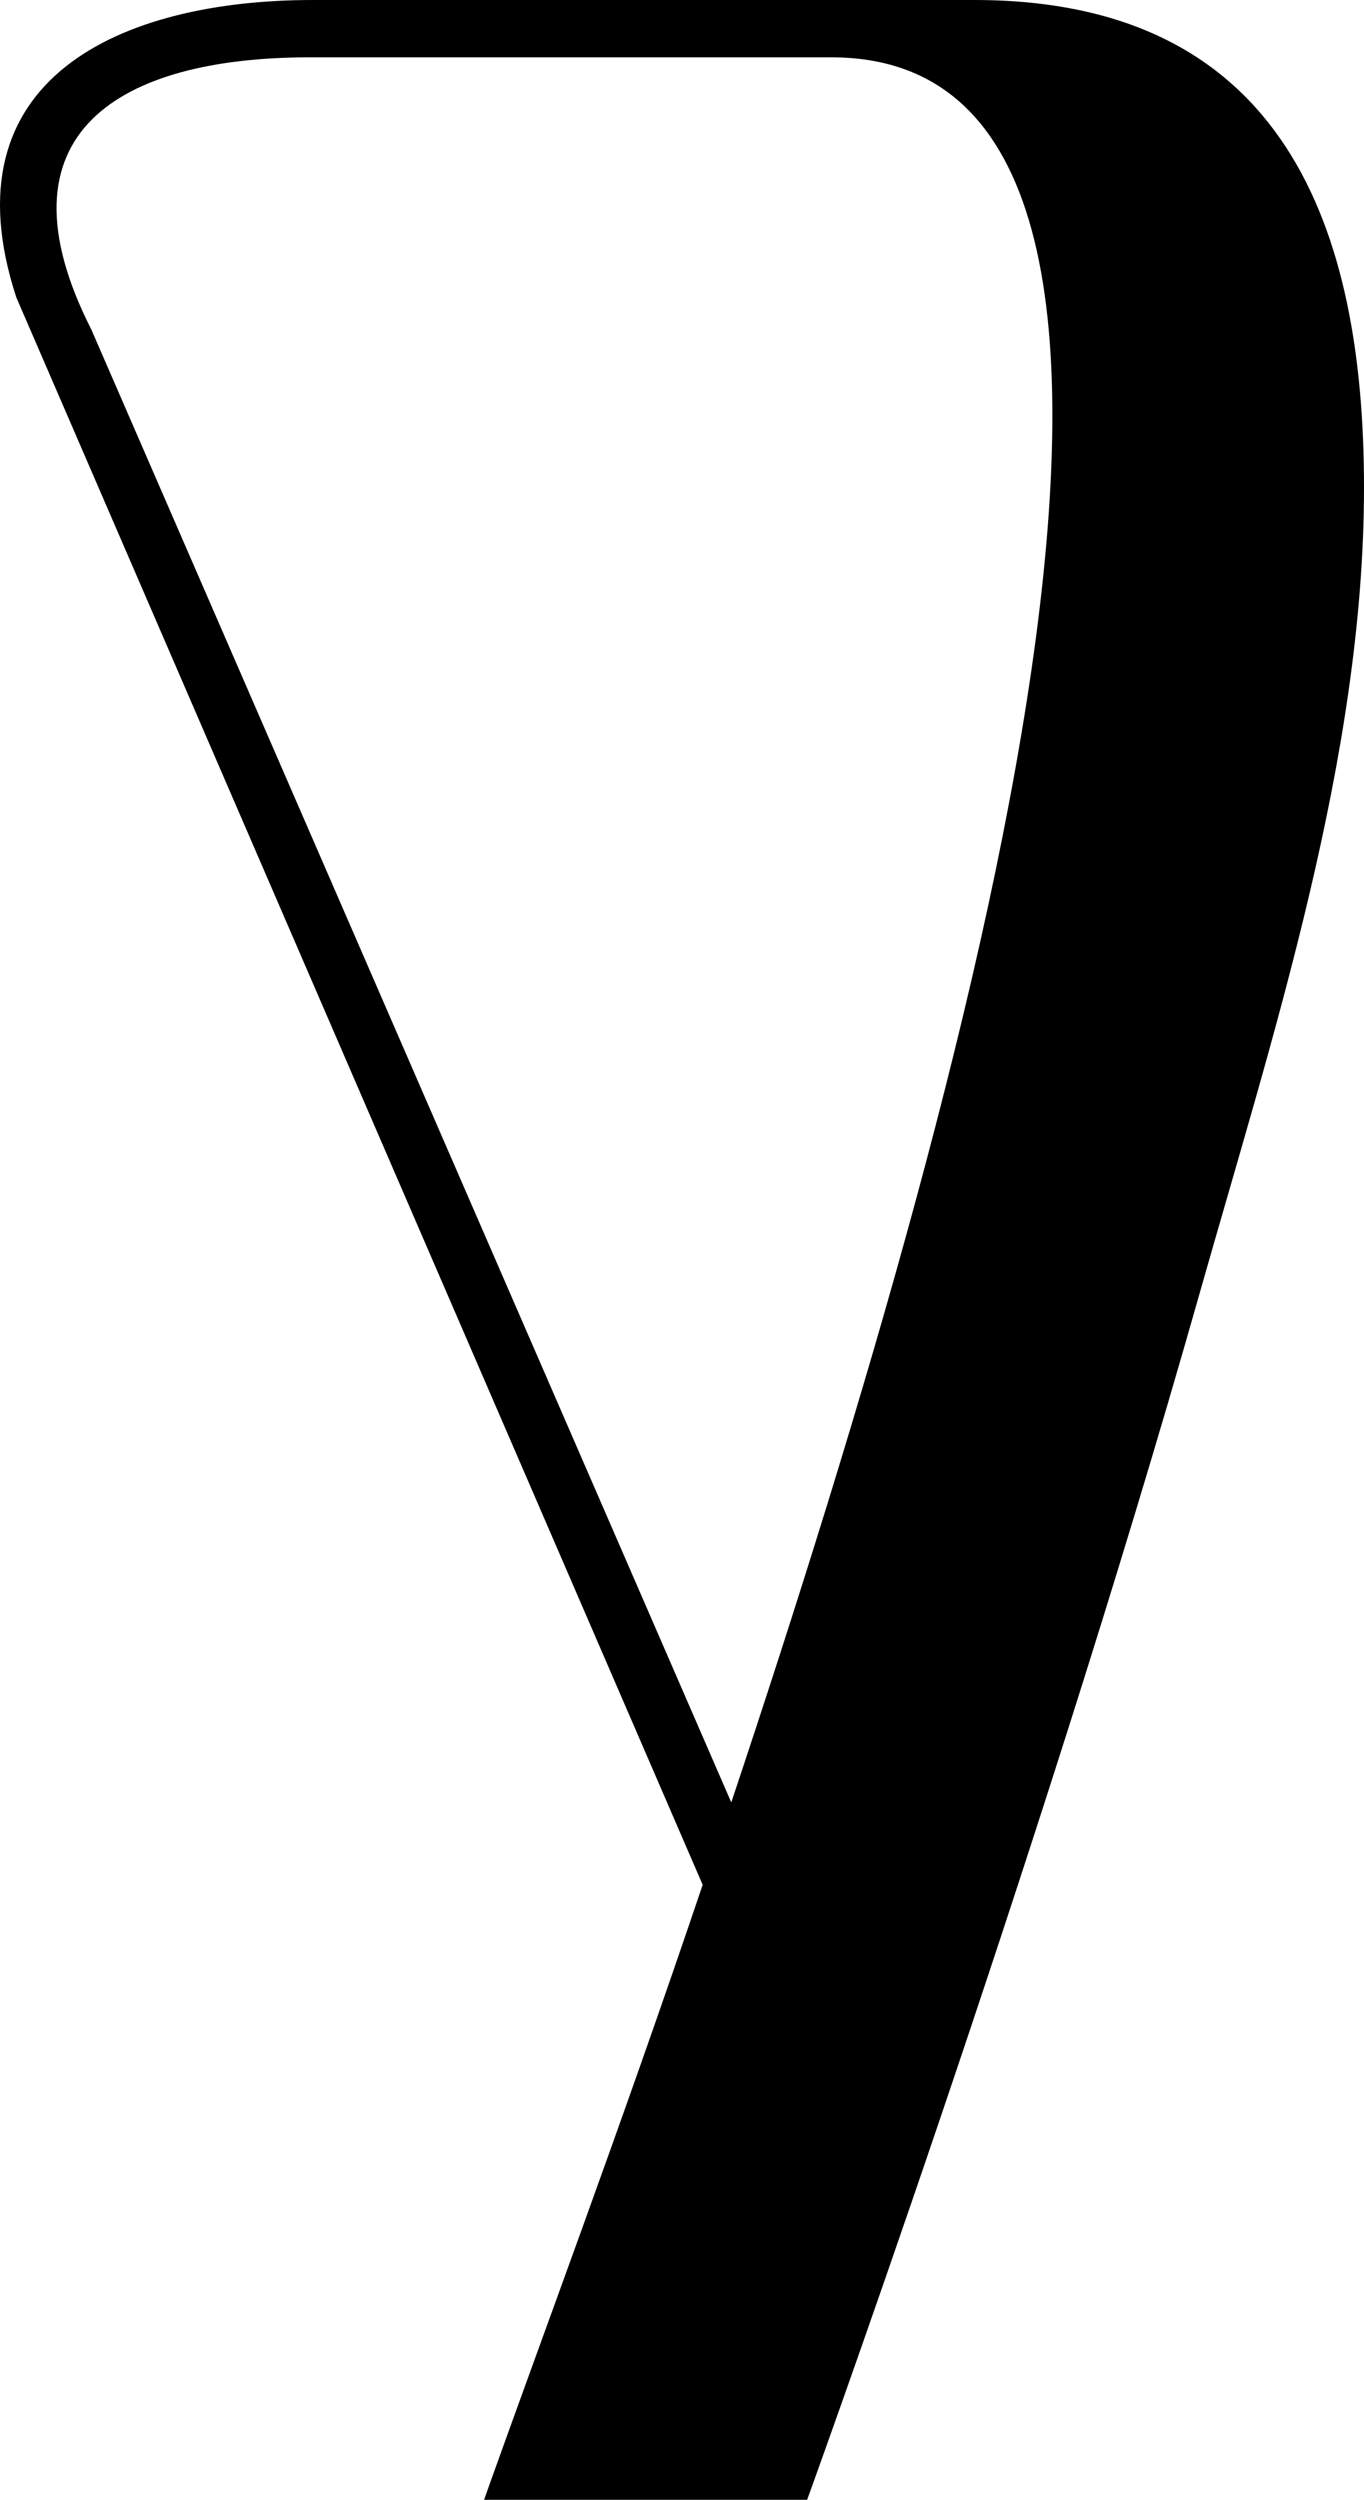 <?xml version="1.0" encoding="UTF-8"?> <svg xmlns="http://www.w3.org/2000/svg" width="113" height="207" viewBox="0 0 113 207" fill="none"><path d="M99.377 107.116C85.754 155.184 66.505 208 66.505 208L39.851 207.703C44.59 194.351 51.401 176.251 58.212 156.074L1.352 24.628C-4.571 6.528 9.94 1.73803e-06 25.932 4.53416e-06L80.72 1.41135e-05C106.485 1.86184e-05 113 18.99 113 40.354C113 62.727 105.427 85.769 99.377 107.116ZM60.582 149.25C82.201 84.565 103.523 4.748 68.874 4.748L25.636 4.748C9.94 4.748 -0.721 10.979 7.571 27.298L60.582 149.25Z" fill="black"></path></svg> 